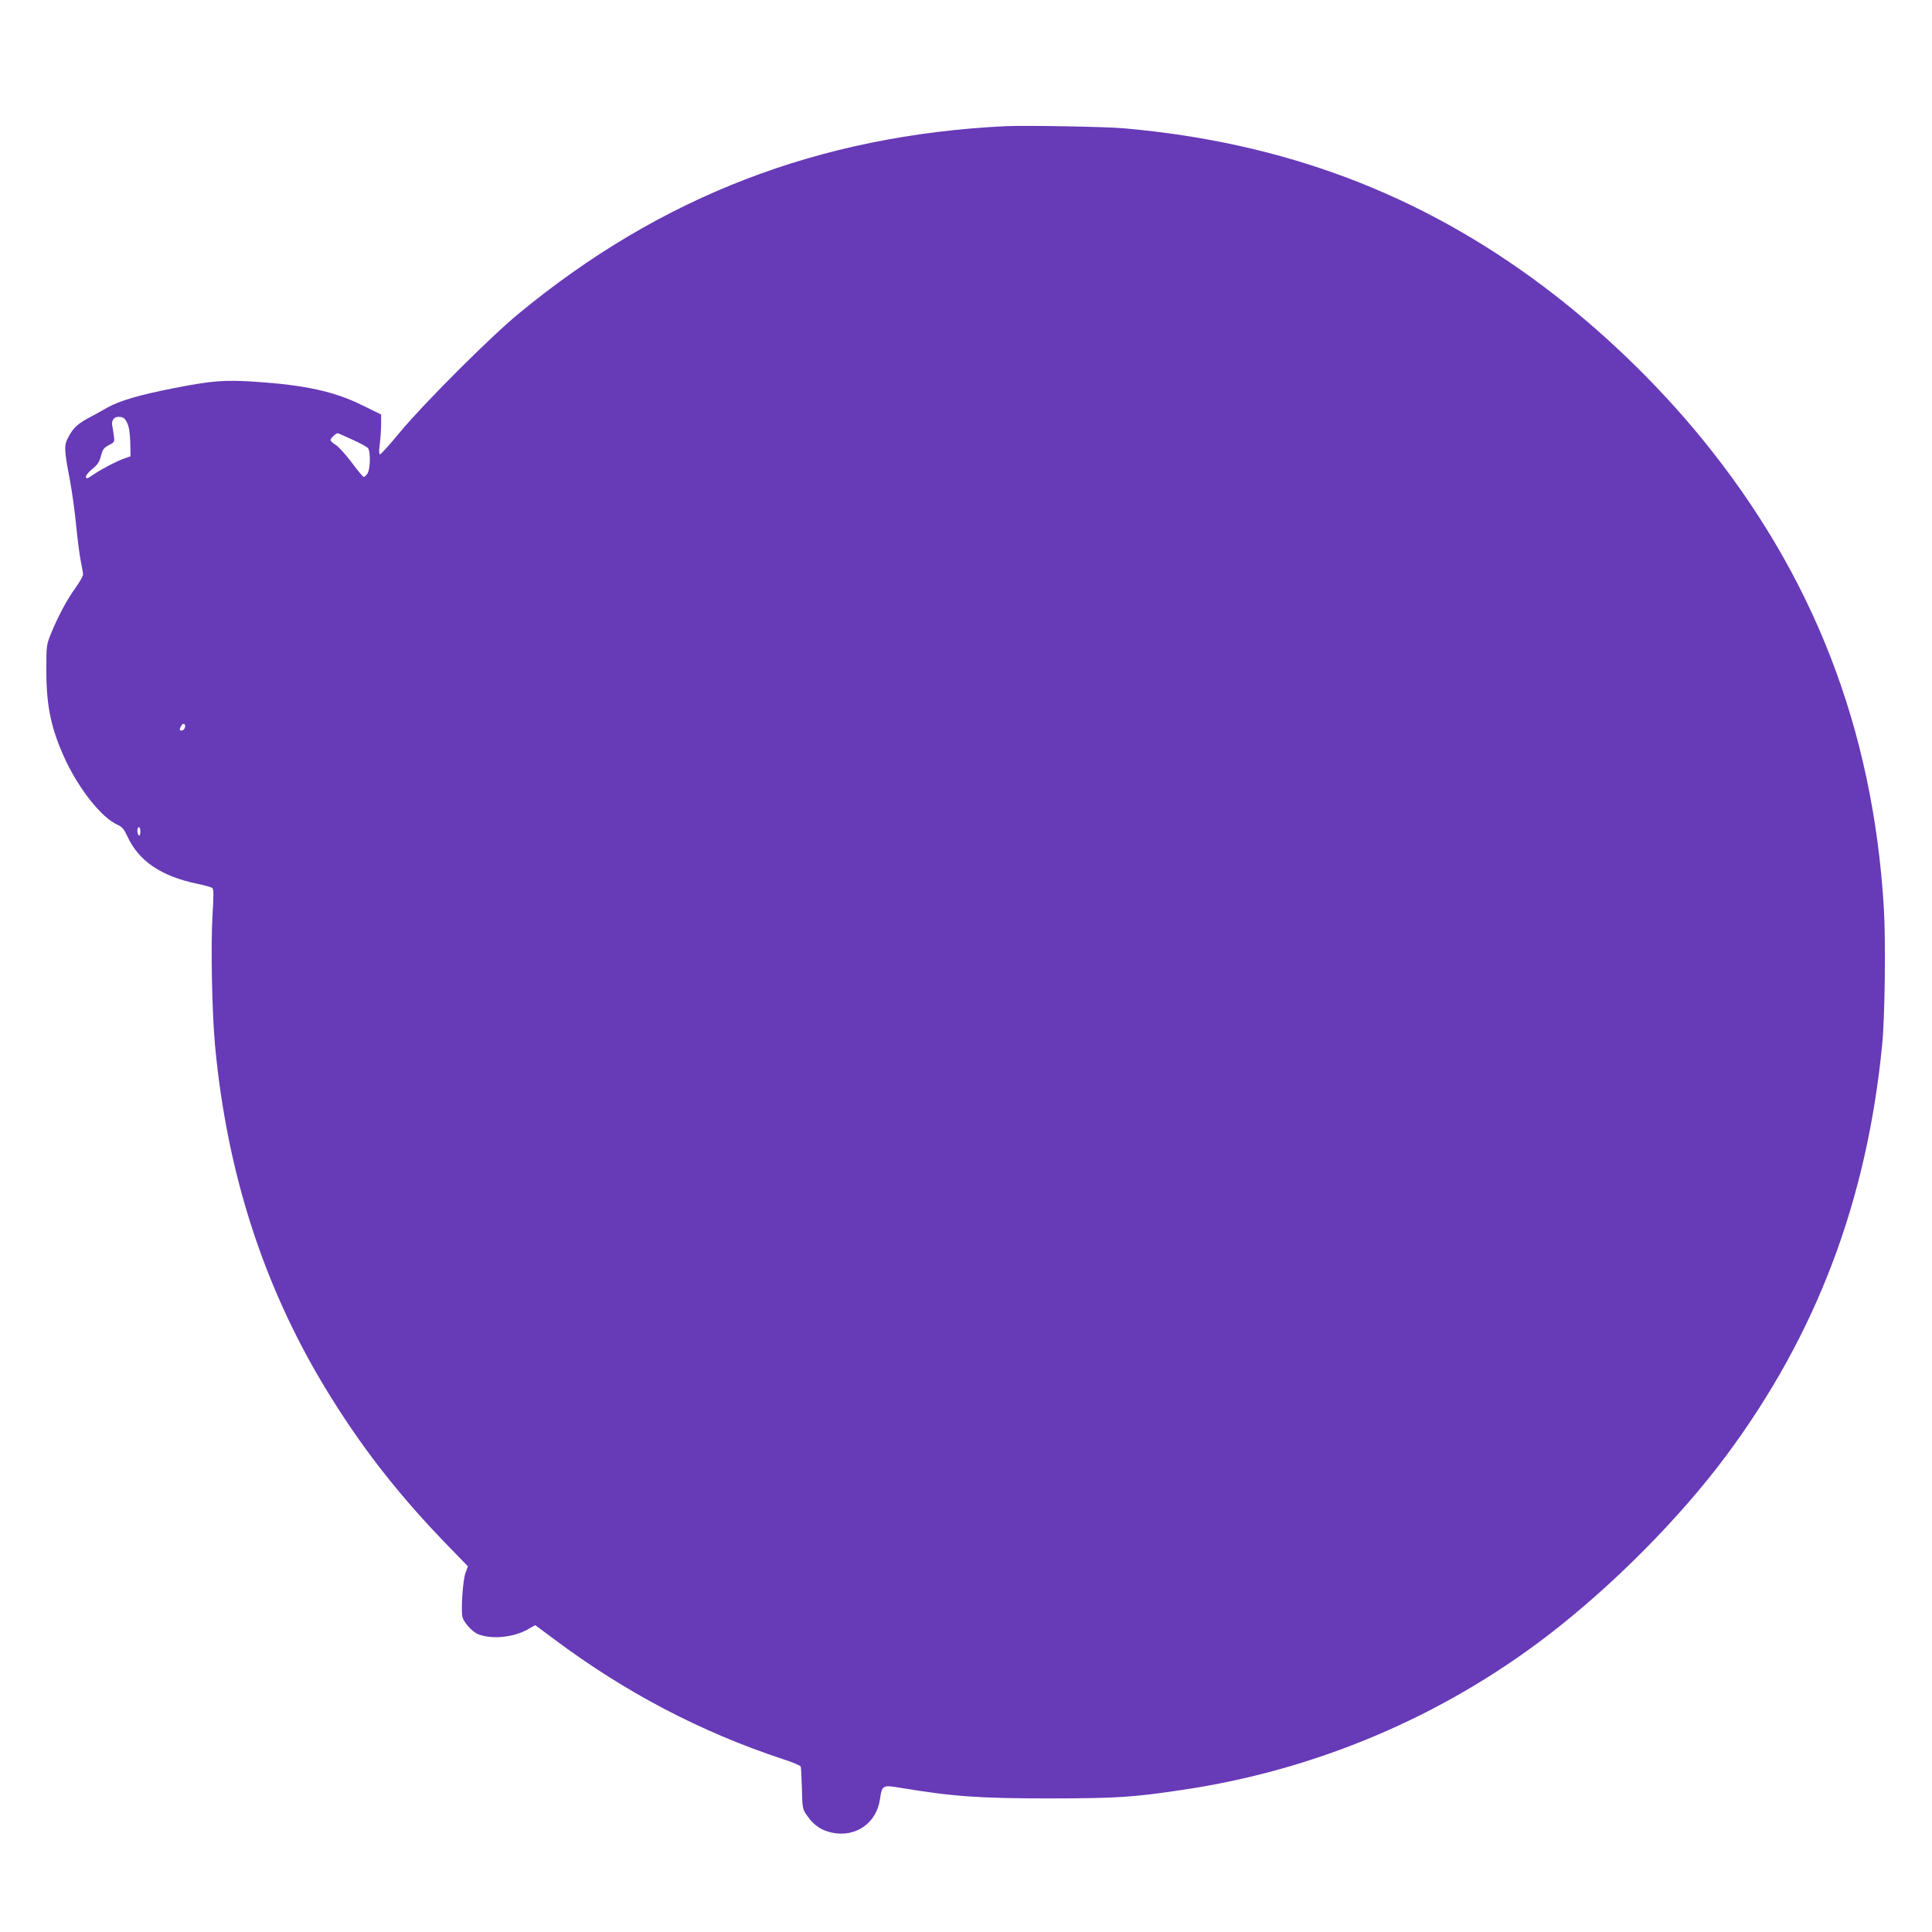 <?xml version="1.0" standalone="no"?>
<!DOCTYPE svg PUBLIC "-//W3C//DTD SVG 20010904//EN"
 "http://www.w3.org/TR/2001/REC-SVG-20010904/DTD/svg10.dtd">
<svg version="1.0" xmlns="http://www.w3.org/2000/svg"
 width="1280pt" height="1280pt" viewBox="0 0 1280 1280"
 preserveAspectRatio="xMidYMid meet">
<g transform="translate(0,1280) scale(0.1,-0.1)"
fill="#673ab7" stroke="none">
<path d="M6660 11964 c-1235 -61 -2283 -465 -3225 -1243 -189 -156 -622 -589
-784 -783 -67 -82 -127 -148 -133 -148 -7 0 -8 22 -2 68 5 37 9 96 9 131 l0
65 -125 61 c-185 92 -381 134 -710 156 -206 13 -284 7 -535 -42 -226 -44 -364
-84 -445 -130 -30 -18 -79 -44 -108 -60 -83 -43 -115 -72 -146 -129 -33 -61
-33 -79 7 -290 14 -74 33 -211 42 -305 9 -93 23 -200 31 -237 8 -37 14 -75 14
-85 0 -10 -22 -48 -48 -85 -56 -77 -116 -188 -163 -303 -32 -79 -32 -81 -32
-250 0 -237 33 -390 129 -595 92 -194 239 -378 340 -423 33 -15 45 -29 67 -76
76 -166 223 -266 467 -317 47 -9 90 -22 97 -28 9 -8 9 -51 1 -176 -12 -203 -4
-649 17 -870 78 -833 317 -1579 721 -2251 240 -398 494 -725 846 -1085 l108
-111 -16 -44 c-18 -47 -31 -249 -20 -293 9 -35 64 -96 101 -112 88 -36 230
-24 326 28 l55 31 125 -93 c472 -353 974 -616 1517 -795 62 -20 115 -42 117
-49 2 -6 6 -72 8 -147 3 -135 4 -136 37 -182 43 -61 94 -95 163 -109 156 -33
295 64 317 222 13 92 18 95 131 76 354 -59 529 -71 999 -71 444 1 539 7 870
56 885 130 1724 485 2429 1027 430 331 870 775 1177 1187 597 803 933 1687
1034 2725 18 180 24 691 11 905 -72 1189 -467 2205 -1207 3111 -303 370 -664
717 -1045 1004 -819 616 -1723 957 -2784 1050 -125 11 -654 20 -785 14z
m-5817 -1967 c12 -25 18 -66 20 -128 l2 -92 -38 -13 c-53 -19 -152 -70 -203
-105 -49 -33 -54 -35 -54 -15 0 8 19 31 43 50 34 28 46 46 56 86 11 43 19 53
52 71 38 19 39 21 33 62 -3 23 -7 52 -10 65 -8 38 13 64 49 60 26 -2 35 -10
50 -41z m1490 -109 c51 -23 98 -48 105 -57 18 -22 16 -141 -4 -169 -8 -12 -19
-22 -24 -22 -5 0 -41 43 -80 96 -39 52 -86 104 -105 116 -19 11 -35 26 -35 33
0 12 36 45 48 45 2 0 45 -19 95 -42z m-1109 -1911 c-3 -9 -12 -17 -20 -17 -17
0 -17 5 -3 32 13 24 33 10 23 -15z m-294 -688 c0 -17 -4 -28 -10 -24 -5 3 -10
17 -10 31 0 13 5 24 10 24 6 0 10 -14 10 -31z"/>
</g>
</svg>
